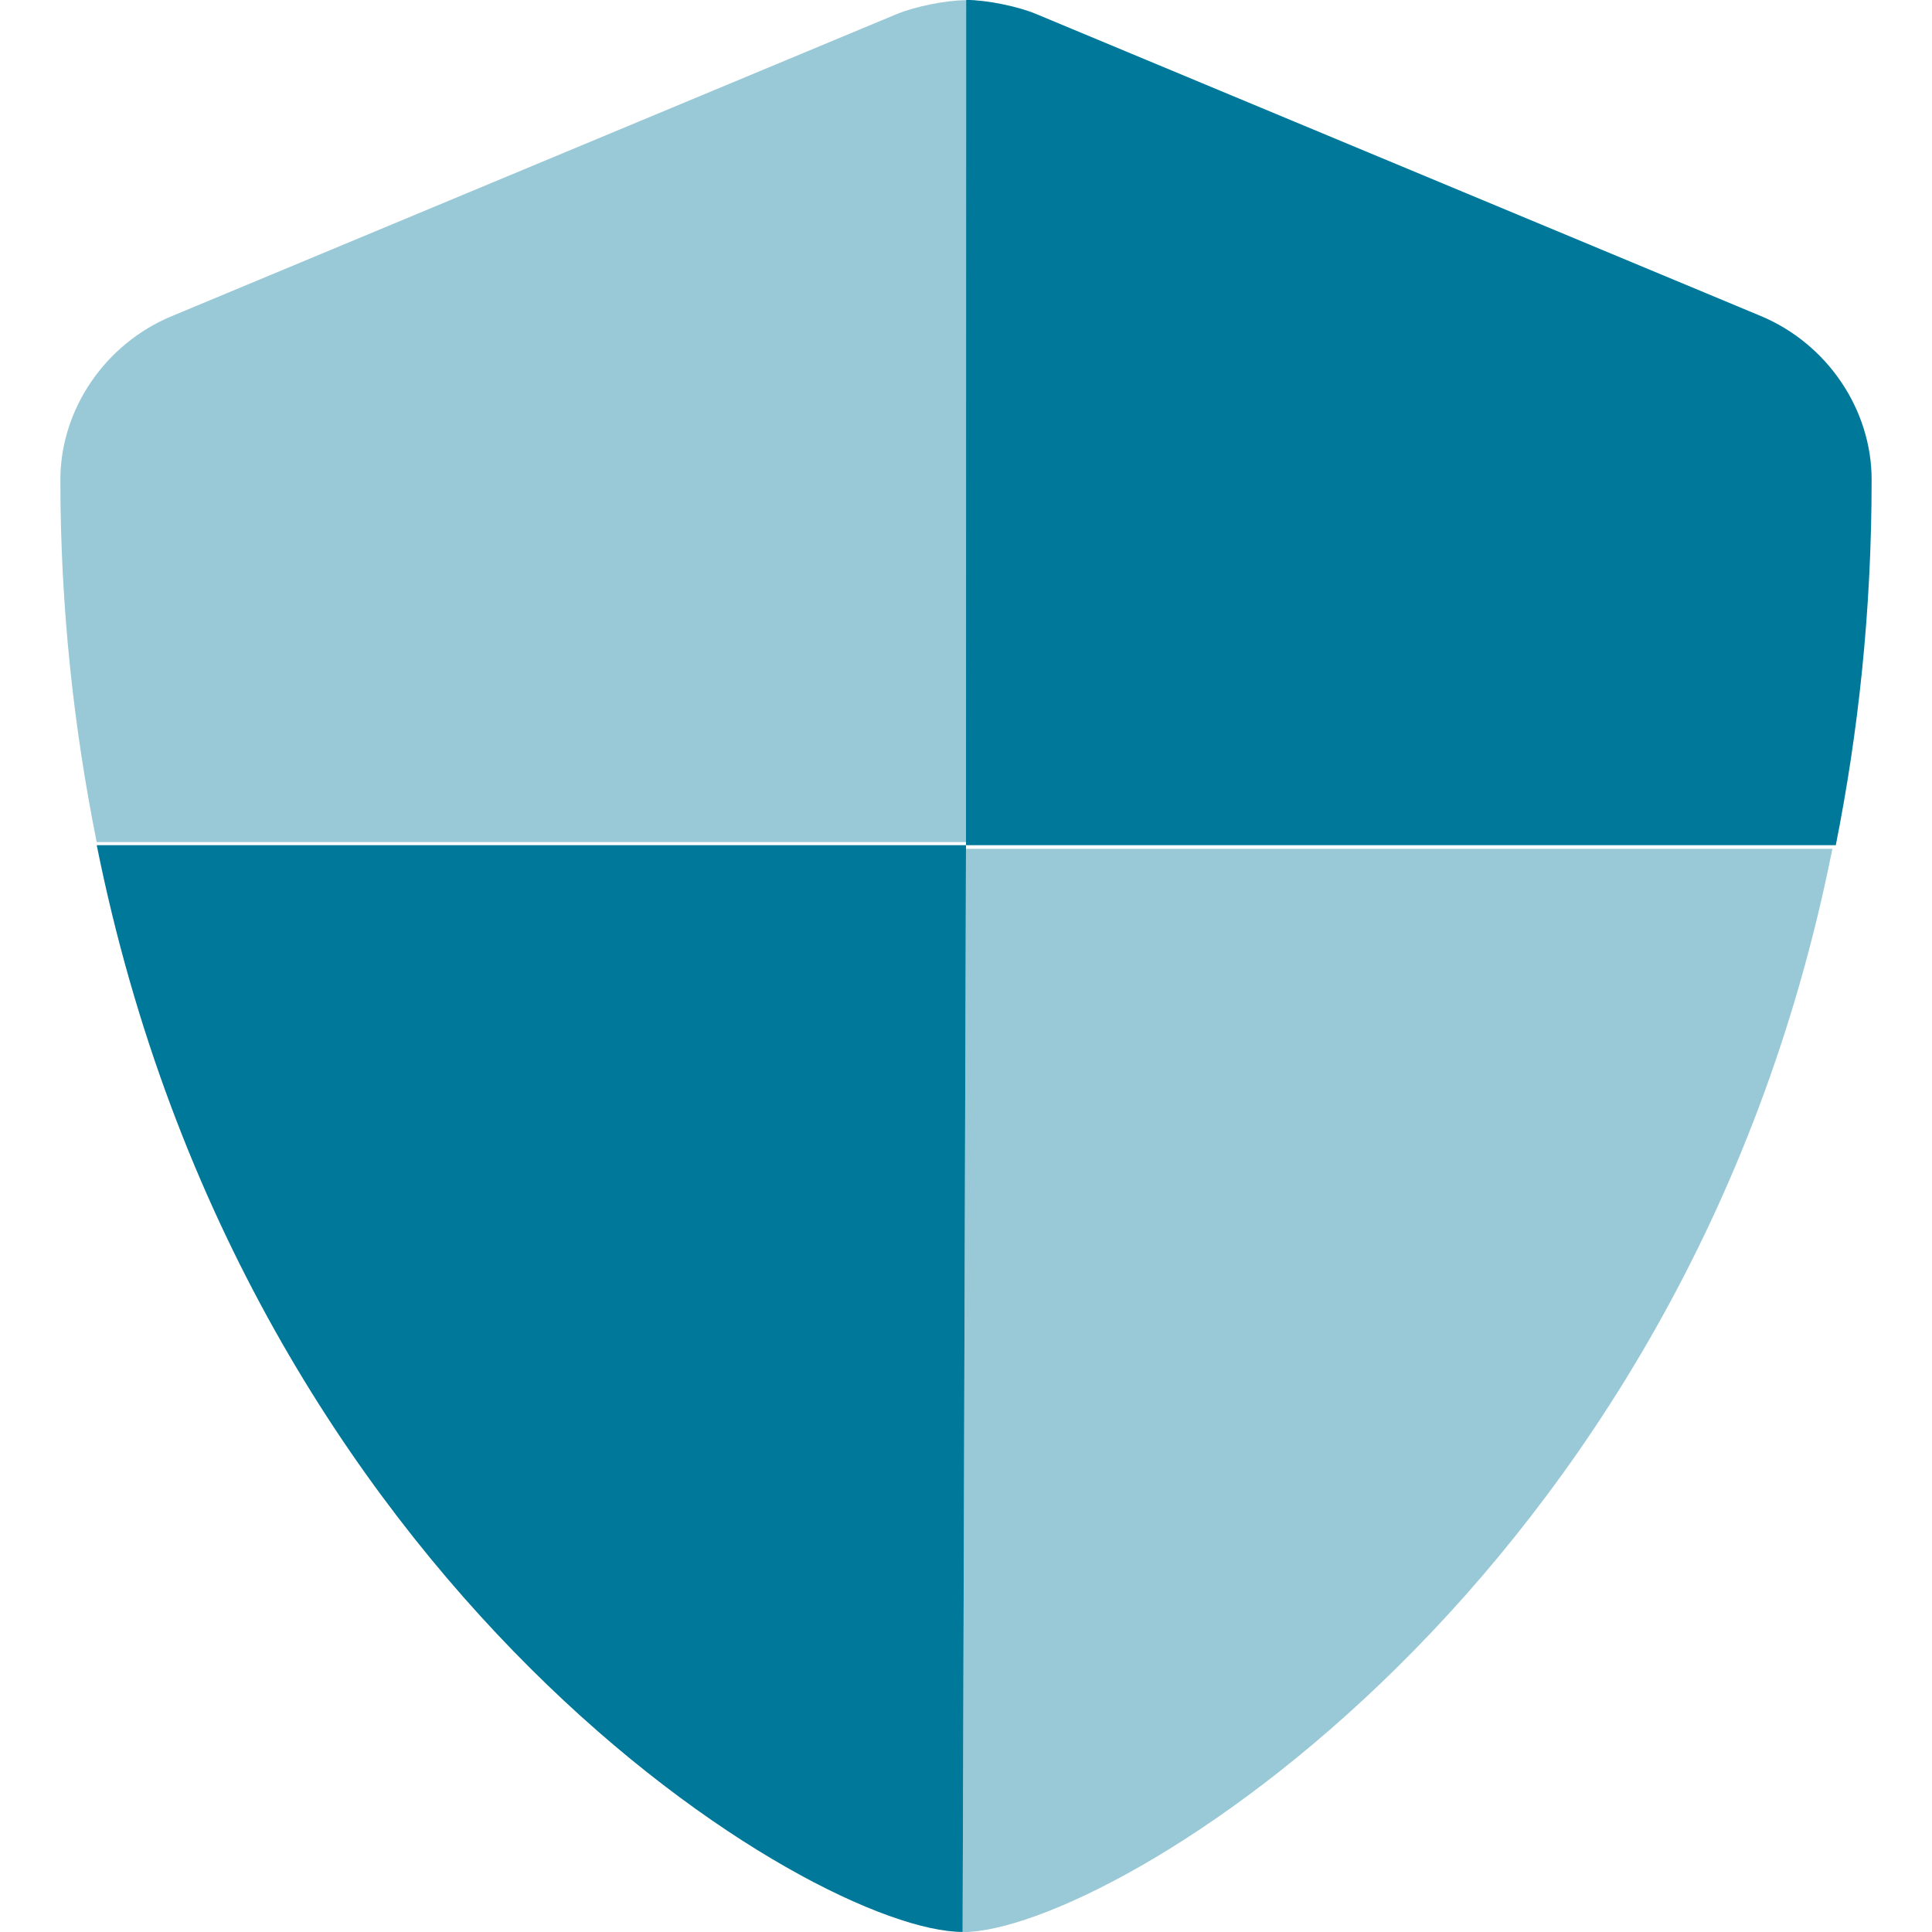 <svg width="28" height="28" viewBox="0 0 28 28" fill="none" xmlns="http://www.w3.org/2000/svg">
<g id="shield-blank" clip-path="url(#clip0_2678_10008)">
<path id="Vector" d="M13.951 27.999C13.951 27.999 13.995 27.999 13.951 27.999L14 12.249H1.402C3.577 23.066 11.807 27.999 13.951 27.999ZM25.512 4.577L15.012 0.201C14.745 0.09 14.292 -0.001 14.002 -0.001C14.001 -0.001 14.003 -0.001 14.002 -0.001L14 12.249H26.606C26.928 10.625 27.125 8.886 27.125 6.95C27.125 5.938 26.485 4.981 25.512 4.577Z" fill="#00789A"/>
<path id="Vector_2" opacity="0.4" d="M12.994 0.205L2.494 4.58C1.515 4.984 0.875 5.942 0.875 6.953C0.875 8.807 1.07 10.554 1.401 12.204H14L14.002 0.003C13.71 0.003 13.262 0.094 12.994 0.205ZM14 12.252L13.951 28.002C16.089 28 24.434 22.975 26.556 12.302H14V12.252Z" fill="#00789A"/>
</g>
<defs>
<clipPath id="clip0_2678_10008">
<rect width="28" height="28" fill="white"/>
</clipPath>
</defs>
</svg>
